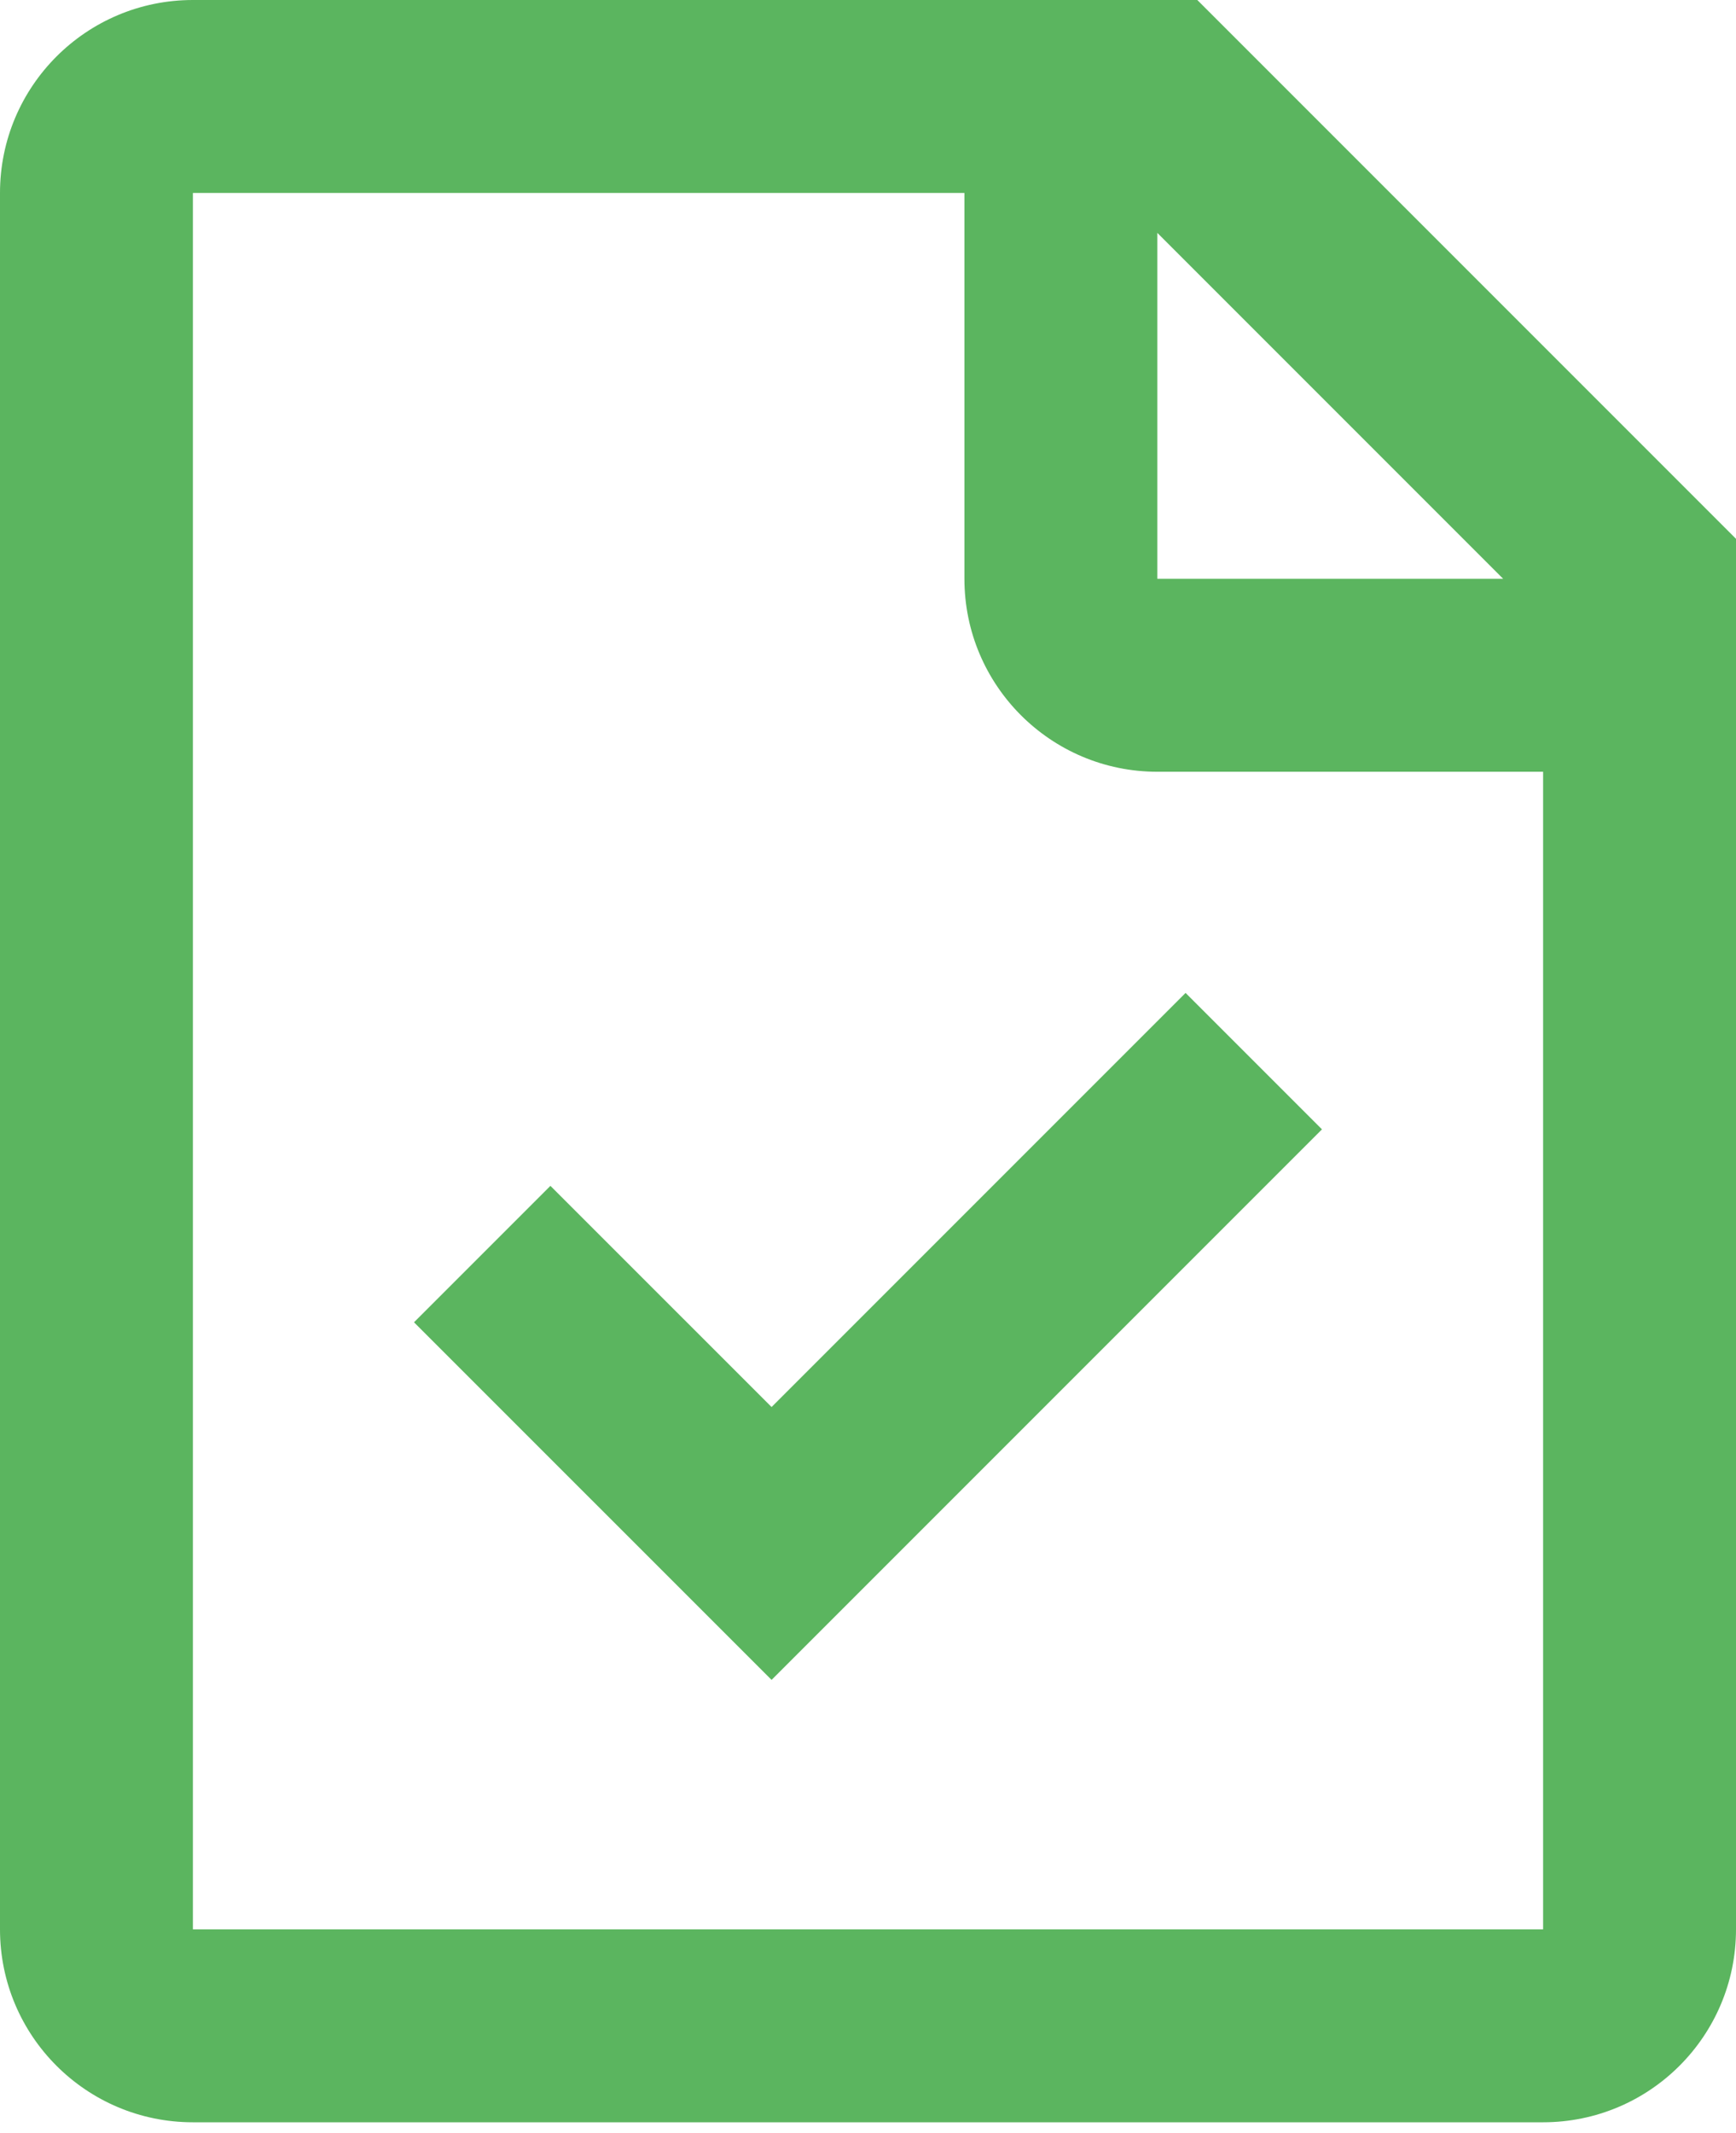 <svg width="35" height="43" viewBox="0 0 35 43" fill="none" xmlns="http://www.w3.org/2000/svg">
<path fill-rule="evenodd" clip-rule="evenodd" d="M23.333 4.694V11.667H30.306L23.333 4.694ZM31.111 15.556H23.333C21.186 15.556 19.444 13.814 19.444 11.667V3.889H3.889V38.889H31.111V15.556ZM3.889 0H24.139L35 10.861V38.889C35 41.037 33.259 42.778 31.111 42.778H3.889C1.741 42.778 0 41.037 0 38.889V3.889C0 1.741 1.741 0 3.889 0ZM15.556 28.361L23.903 20.014L26.653 22.764L15.556 33.861L8.347 26.653L11.097 23.903L15.556 28.361Z" fill="#5BB55F"/>
</svg>
